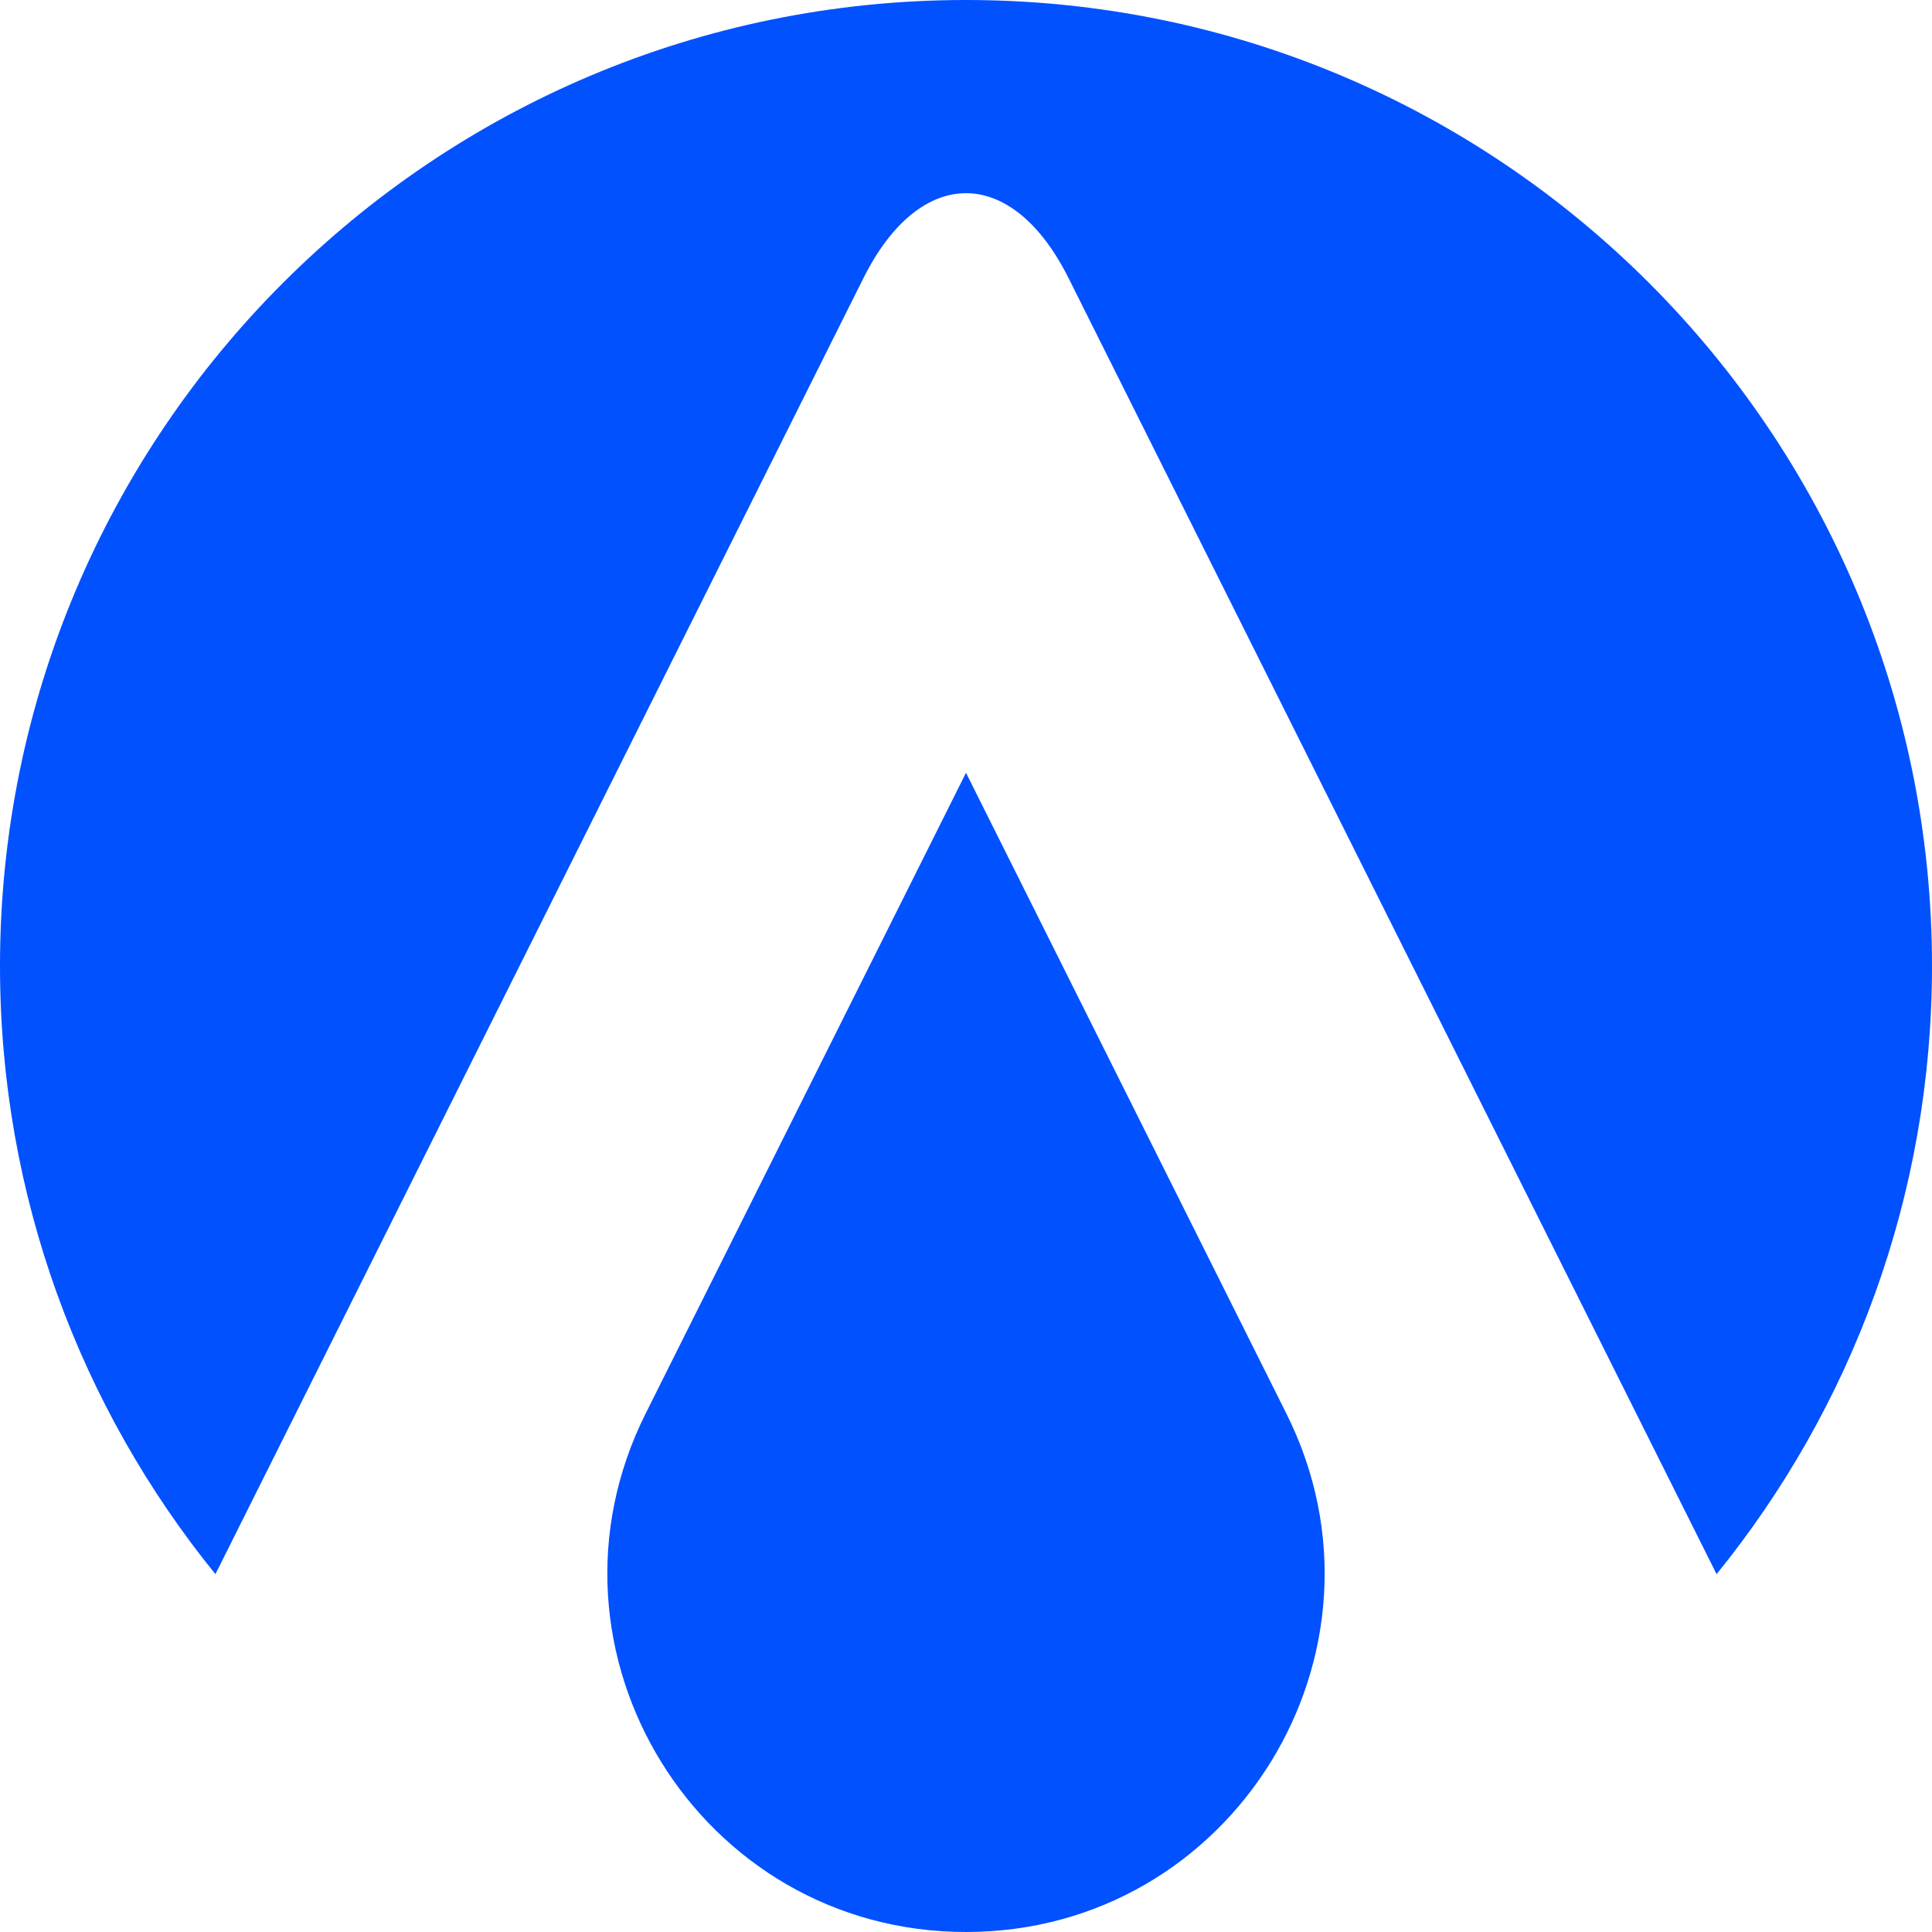 <svg width="2000" height="2000" viewBox="0 0 2000 2000" fill="none" xmlns="http://www.w3.org/2000/svg">
<path d="M1000 0C1552.28 0 2000 447.715 2000 1000C2000 1238.59 1916.44 1457.66 1777 1629.55L1106.22 287.997C1047.56 170.667 952.442 170.667 893.777 287.997L223 1629.55C83.555 1457.66 0 1238.59 0 1000C0 447.715 447.715 0 1000 0Z" fill="#0251FF"/>
<path d="M1000 800L1331.67 1463.34C1454.95 1709.9 1275.66 2000 1000 2000C724.339 2000 545.049 1709.9 668.328 1463.34L1000 800Z" fill="#0251FF"/>
</svg>
